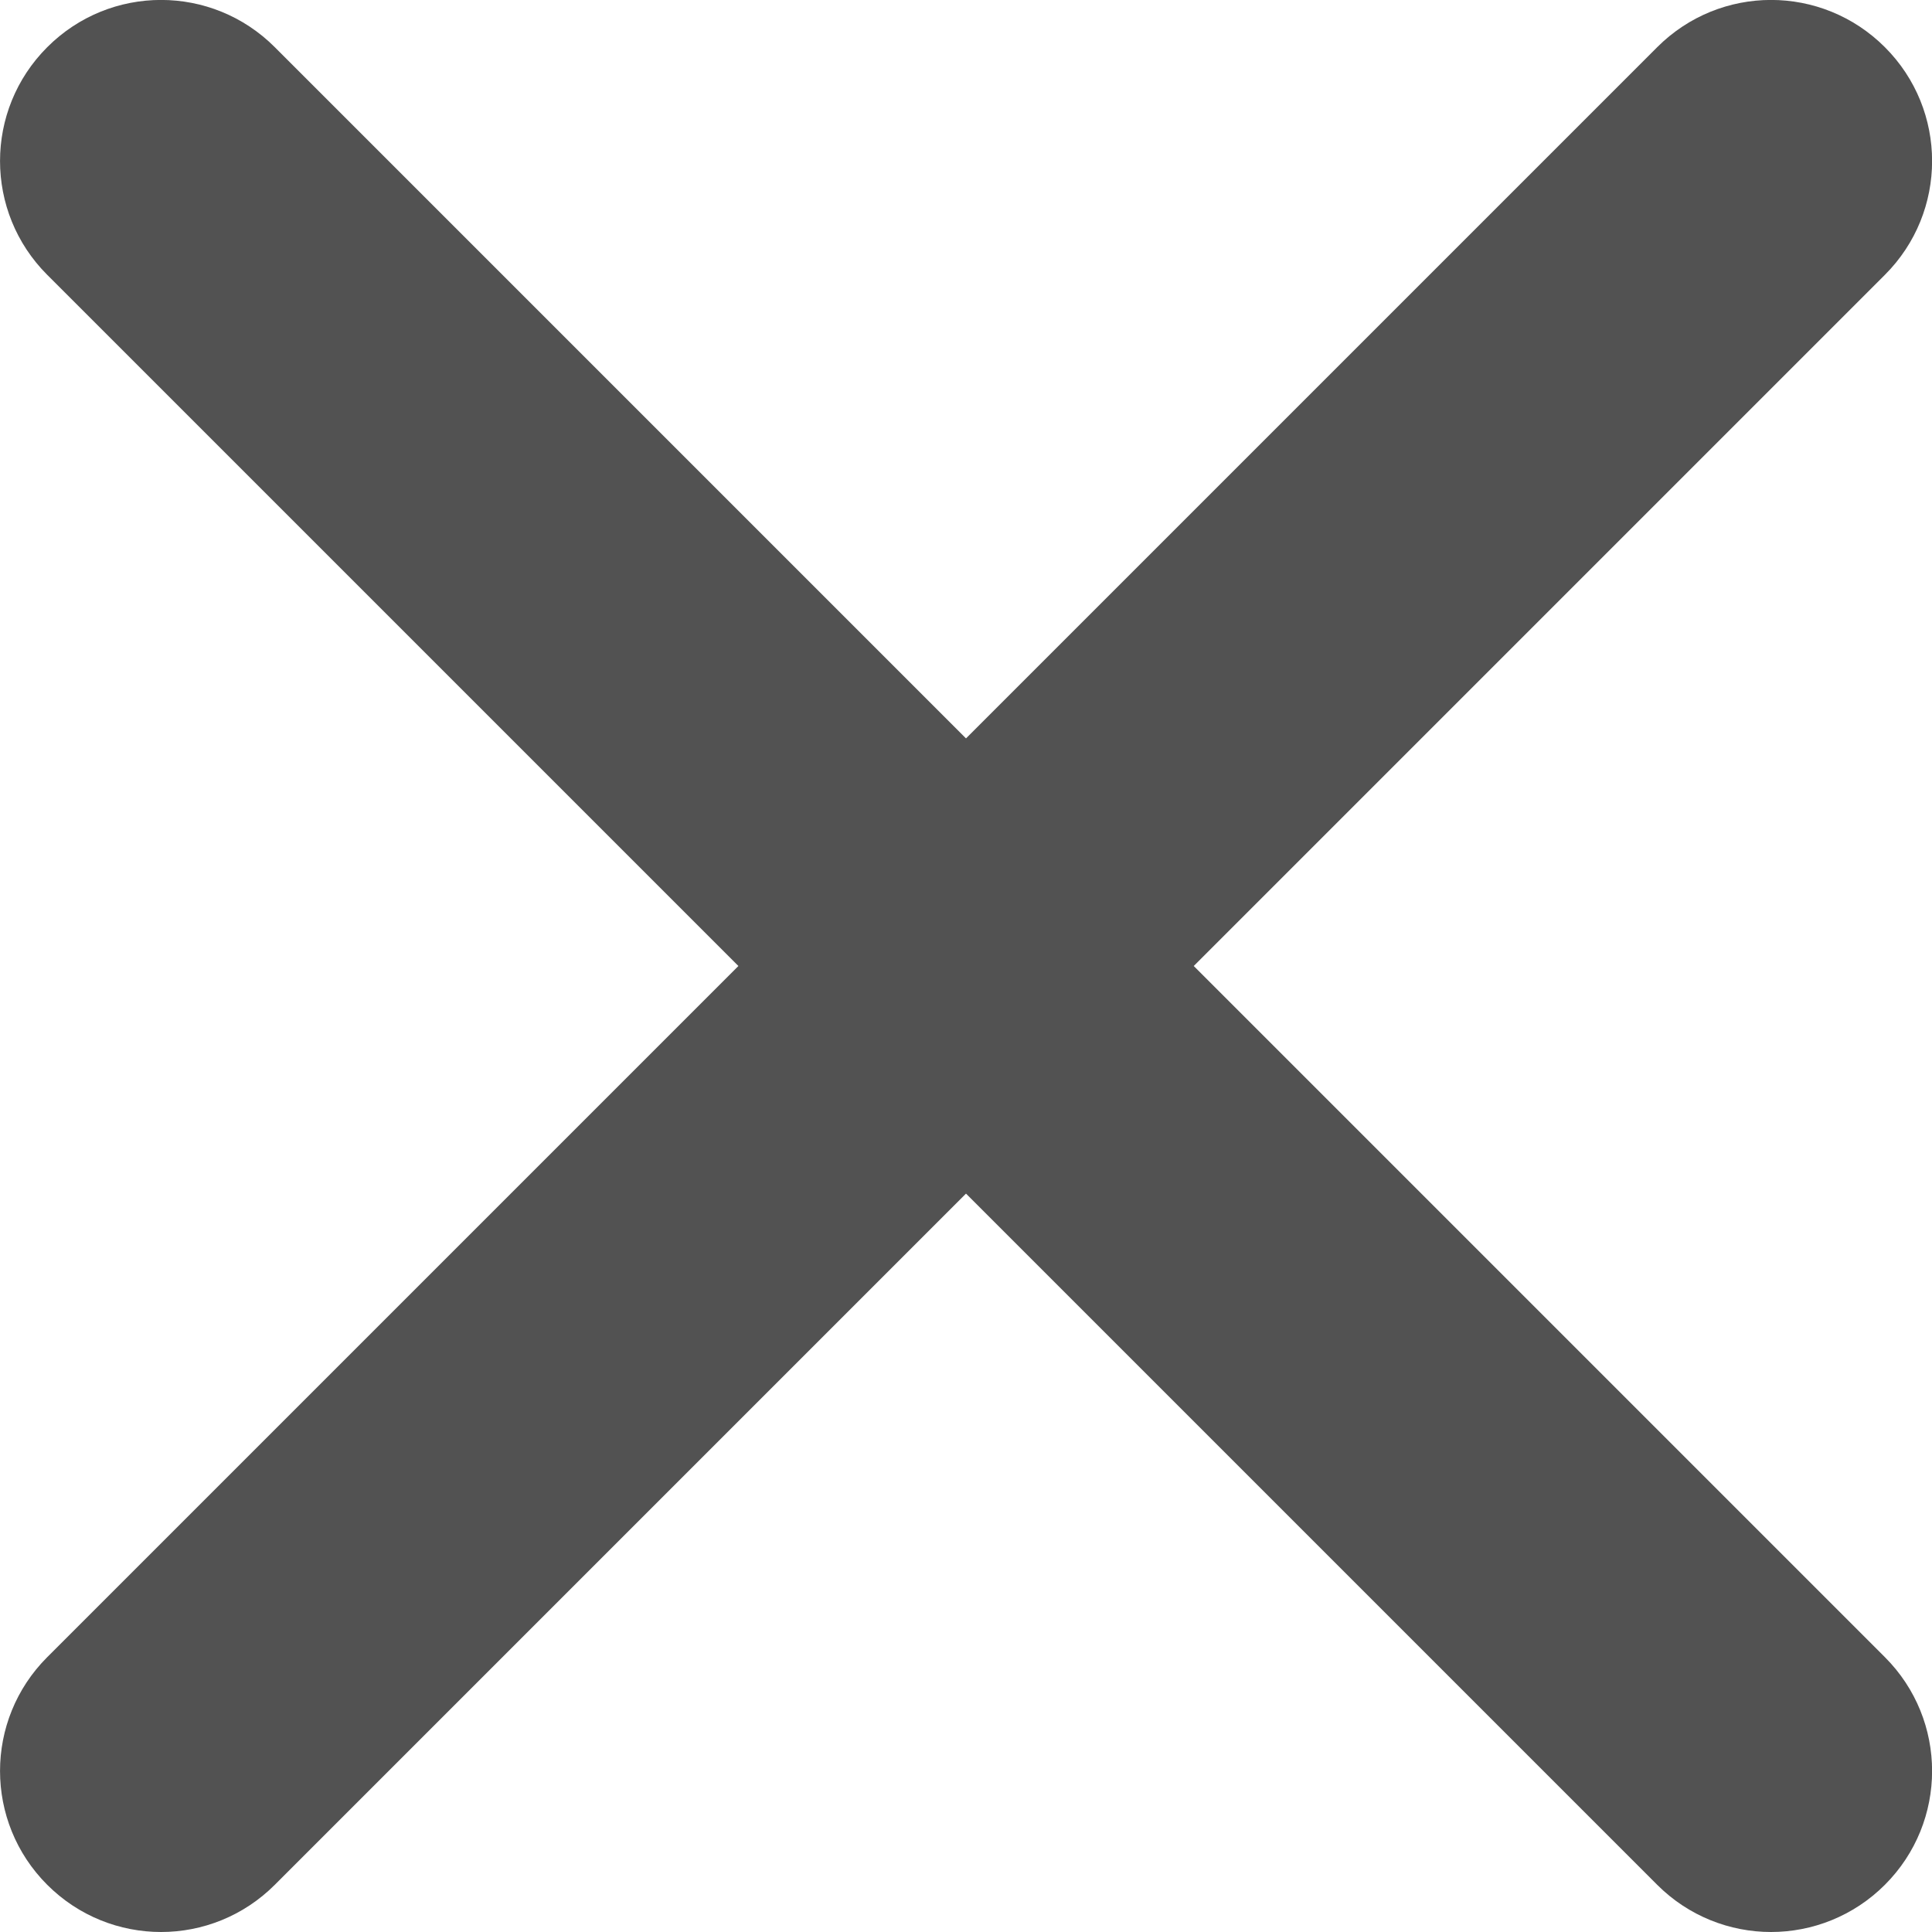 <svg width="16" height="16" viewBox="0 0 16 16" fill="none" xmlns="http://www.w3.org/2000/svg">
<path fill-rule="evenodd" clip-rule="evenodd" d="M9.886 8L15.61 2.276C16.131 1.755 16.131 0.912 15.61 0.391C15.088 -0.131 14.246 -0.131 13.724 0.391L8 6.115L2.276 0.391C1.755 -0.131 0.912 -0.131 0.391 0.391C-0.13 0.912 -0.13 1.755 0.391 2.276L6.115 8L0.391 13.724C-0.13 14.245 -0.13 15.088 0.391 15.609C0.651 15.869 0.992 16 1.334 16C1.675 16 2.016 15.869 2.276 15.609L8 9.885L13.724 15.609C13.984 15.869 14.326 16 14.667 16C15.008 16 15.35 15.869 15.61 15.609C16.131 15.088 16.131 14.245 15.61 13.724L9.886 8Z" fill="#525252"/>
</svg>
